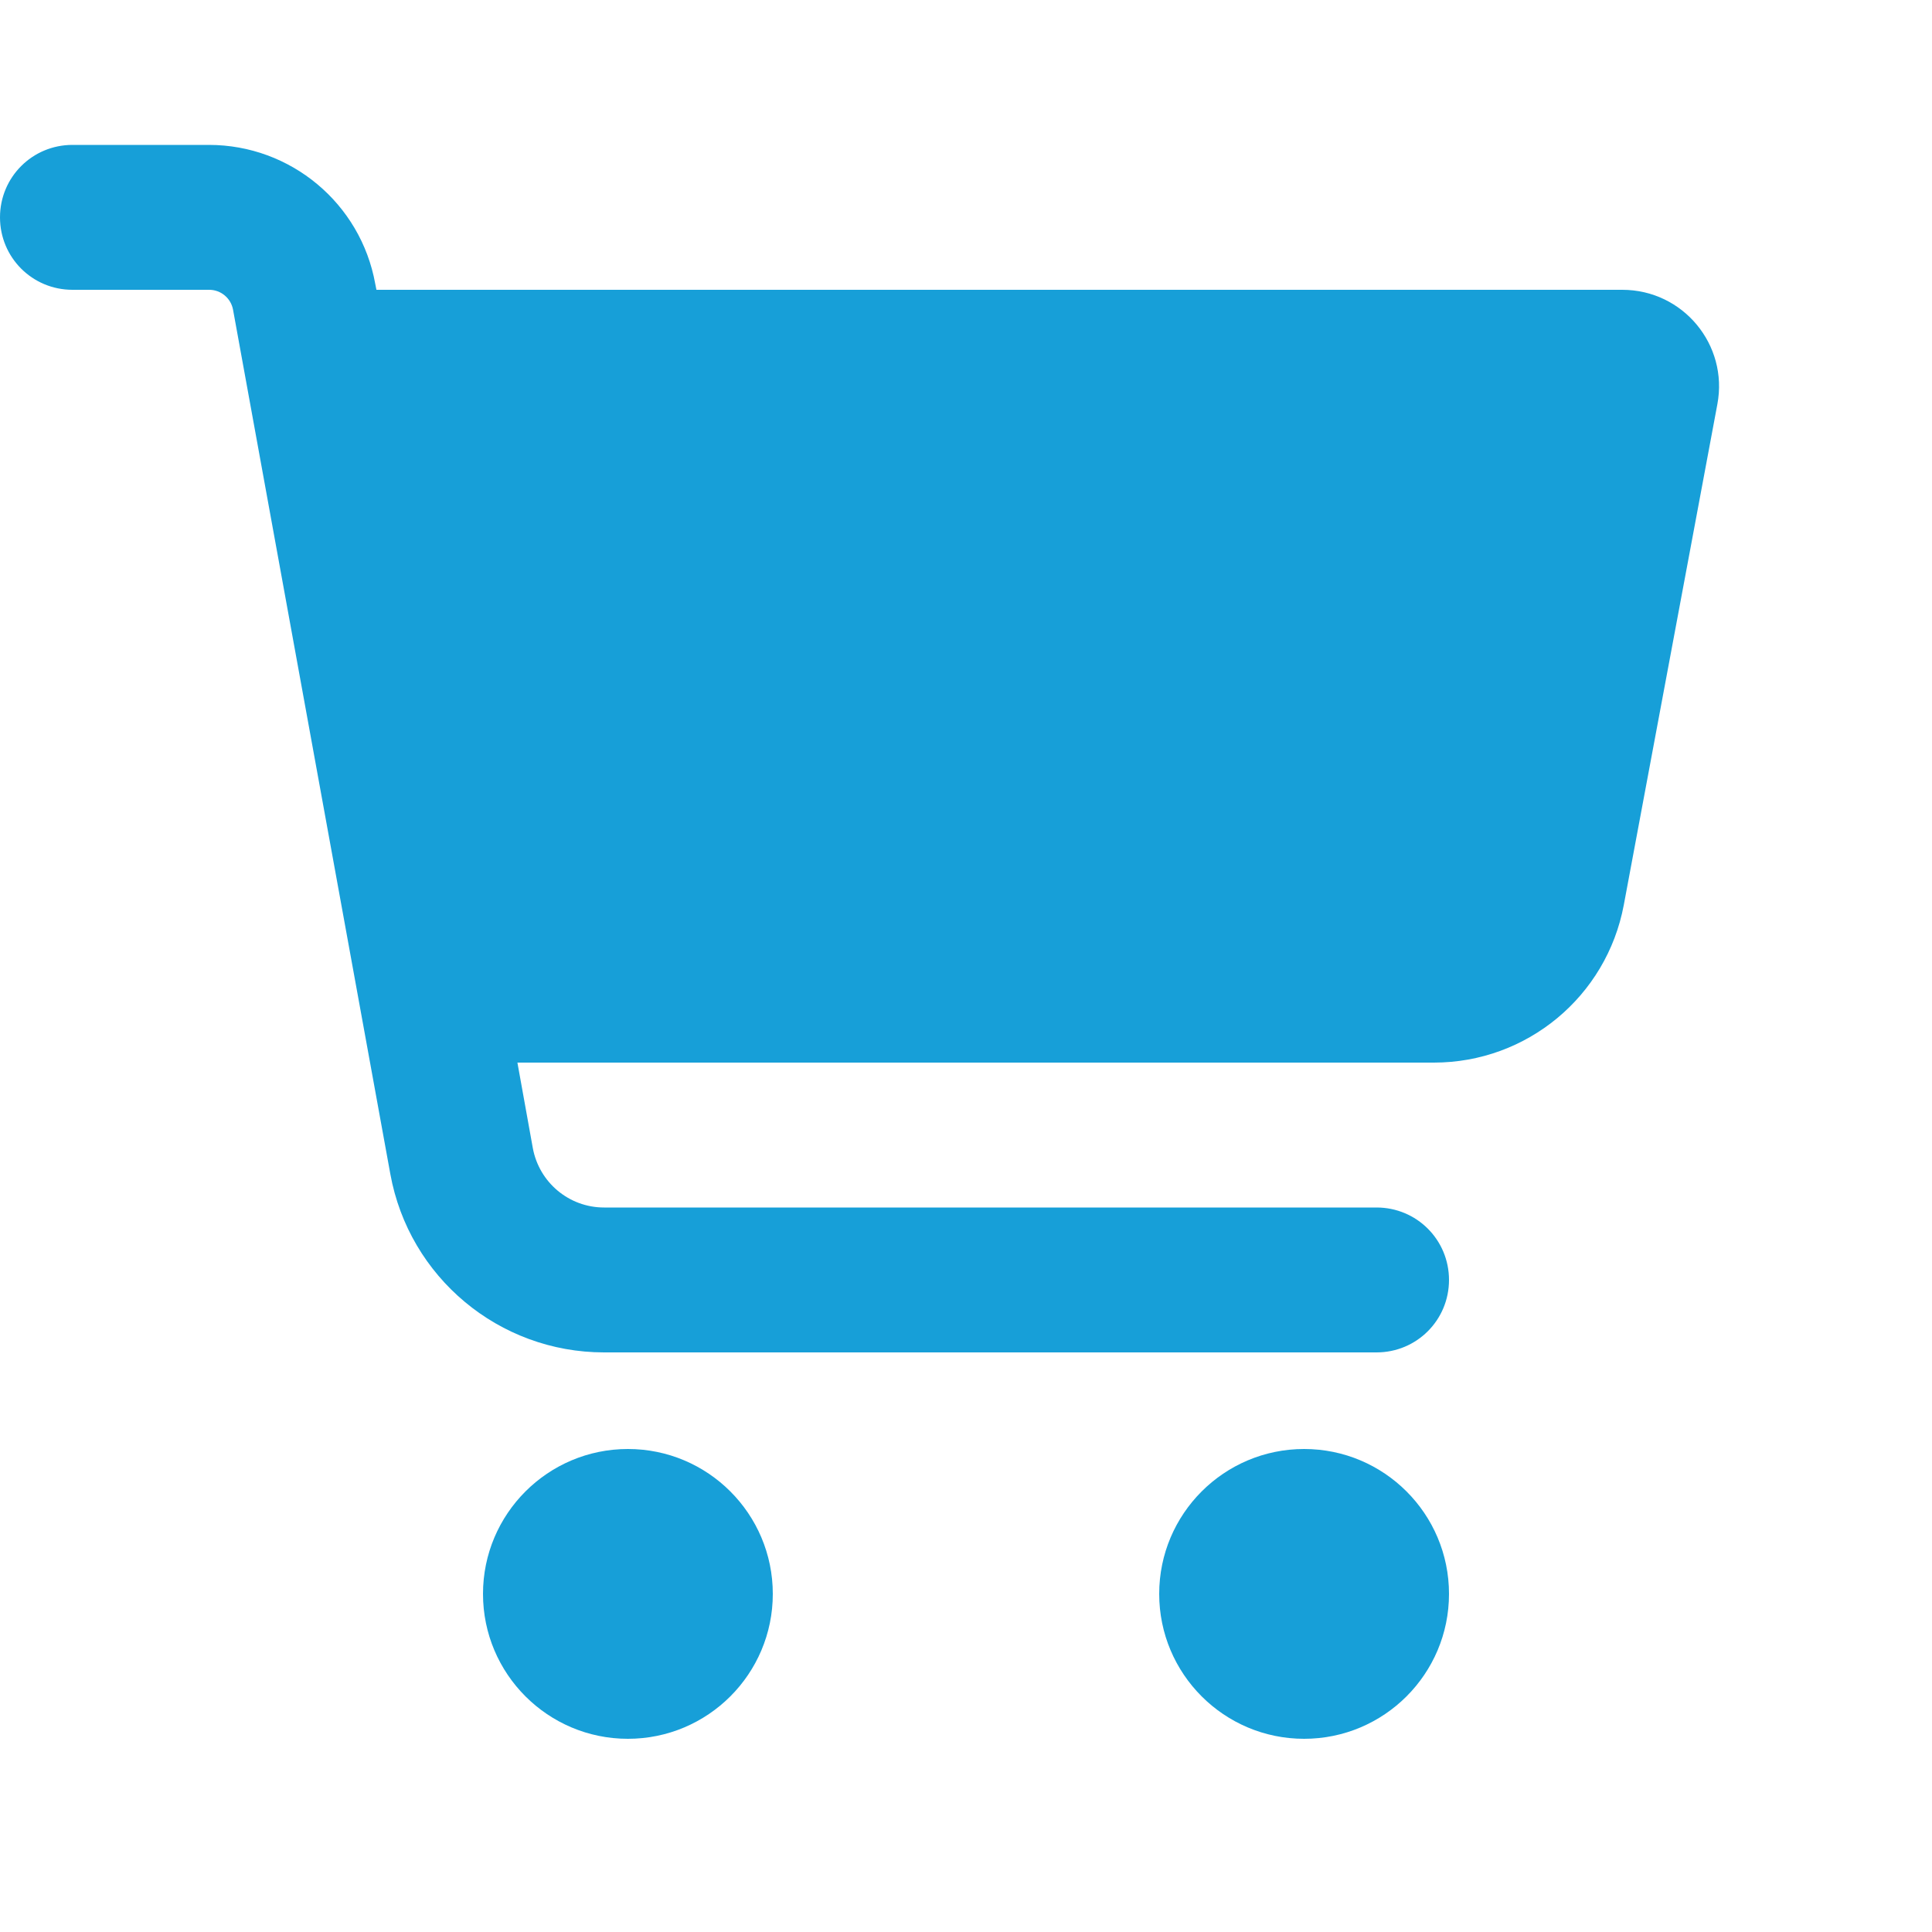 <?xml version="1.0" encoding="UTF-8"?>
<svg id="Camada_1" xmlns="http://www.w3.org/2000/svg" version="1.1" viewBox="0 0 640 640">
  <!-- Generator: Adobe Illustrator 29.5.1, SVG Export Plug-In . SVG Version: 2.1.0 Build 141)  -->
  <defs>
    <style>
      .st0 {
        fill: #179fd8;
      }
    </style>
  </defs>
  <path class="st0" d="M24,48c-13.3,0-24,10.7-24,24s10.7,24,24,24h45.3c3.9,0,7.2,2.8,7.9,6.6l52.1,286.3c6.2,34.2,36,59.1,70.8,59.1h255.9c13.3,0,24-10.7,24-24s-10.7-24-24-24h-255.9c-11.6,0-21.5-8.3-23.6-19.7l-5.1-28.3h303.6c30.8,0,57.2-21.9,62.9-52.2l31-165.9c3.7-19.7-11.4-37.9-31.5-37.9H124.7l-.4-2c-4.8-26.6-28-46-55.1-46H24ZM208,576c26.5,0,48-21.5,48-48s-21.5-48-48-48-48,21.5-48,48,21.5,48,48,48ZM432,576c26.5,0,48-21.5,48-48s-21.5-48-48-48-48,21.5-48,48,21.5,48,48,48Z"/>
</svg>
